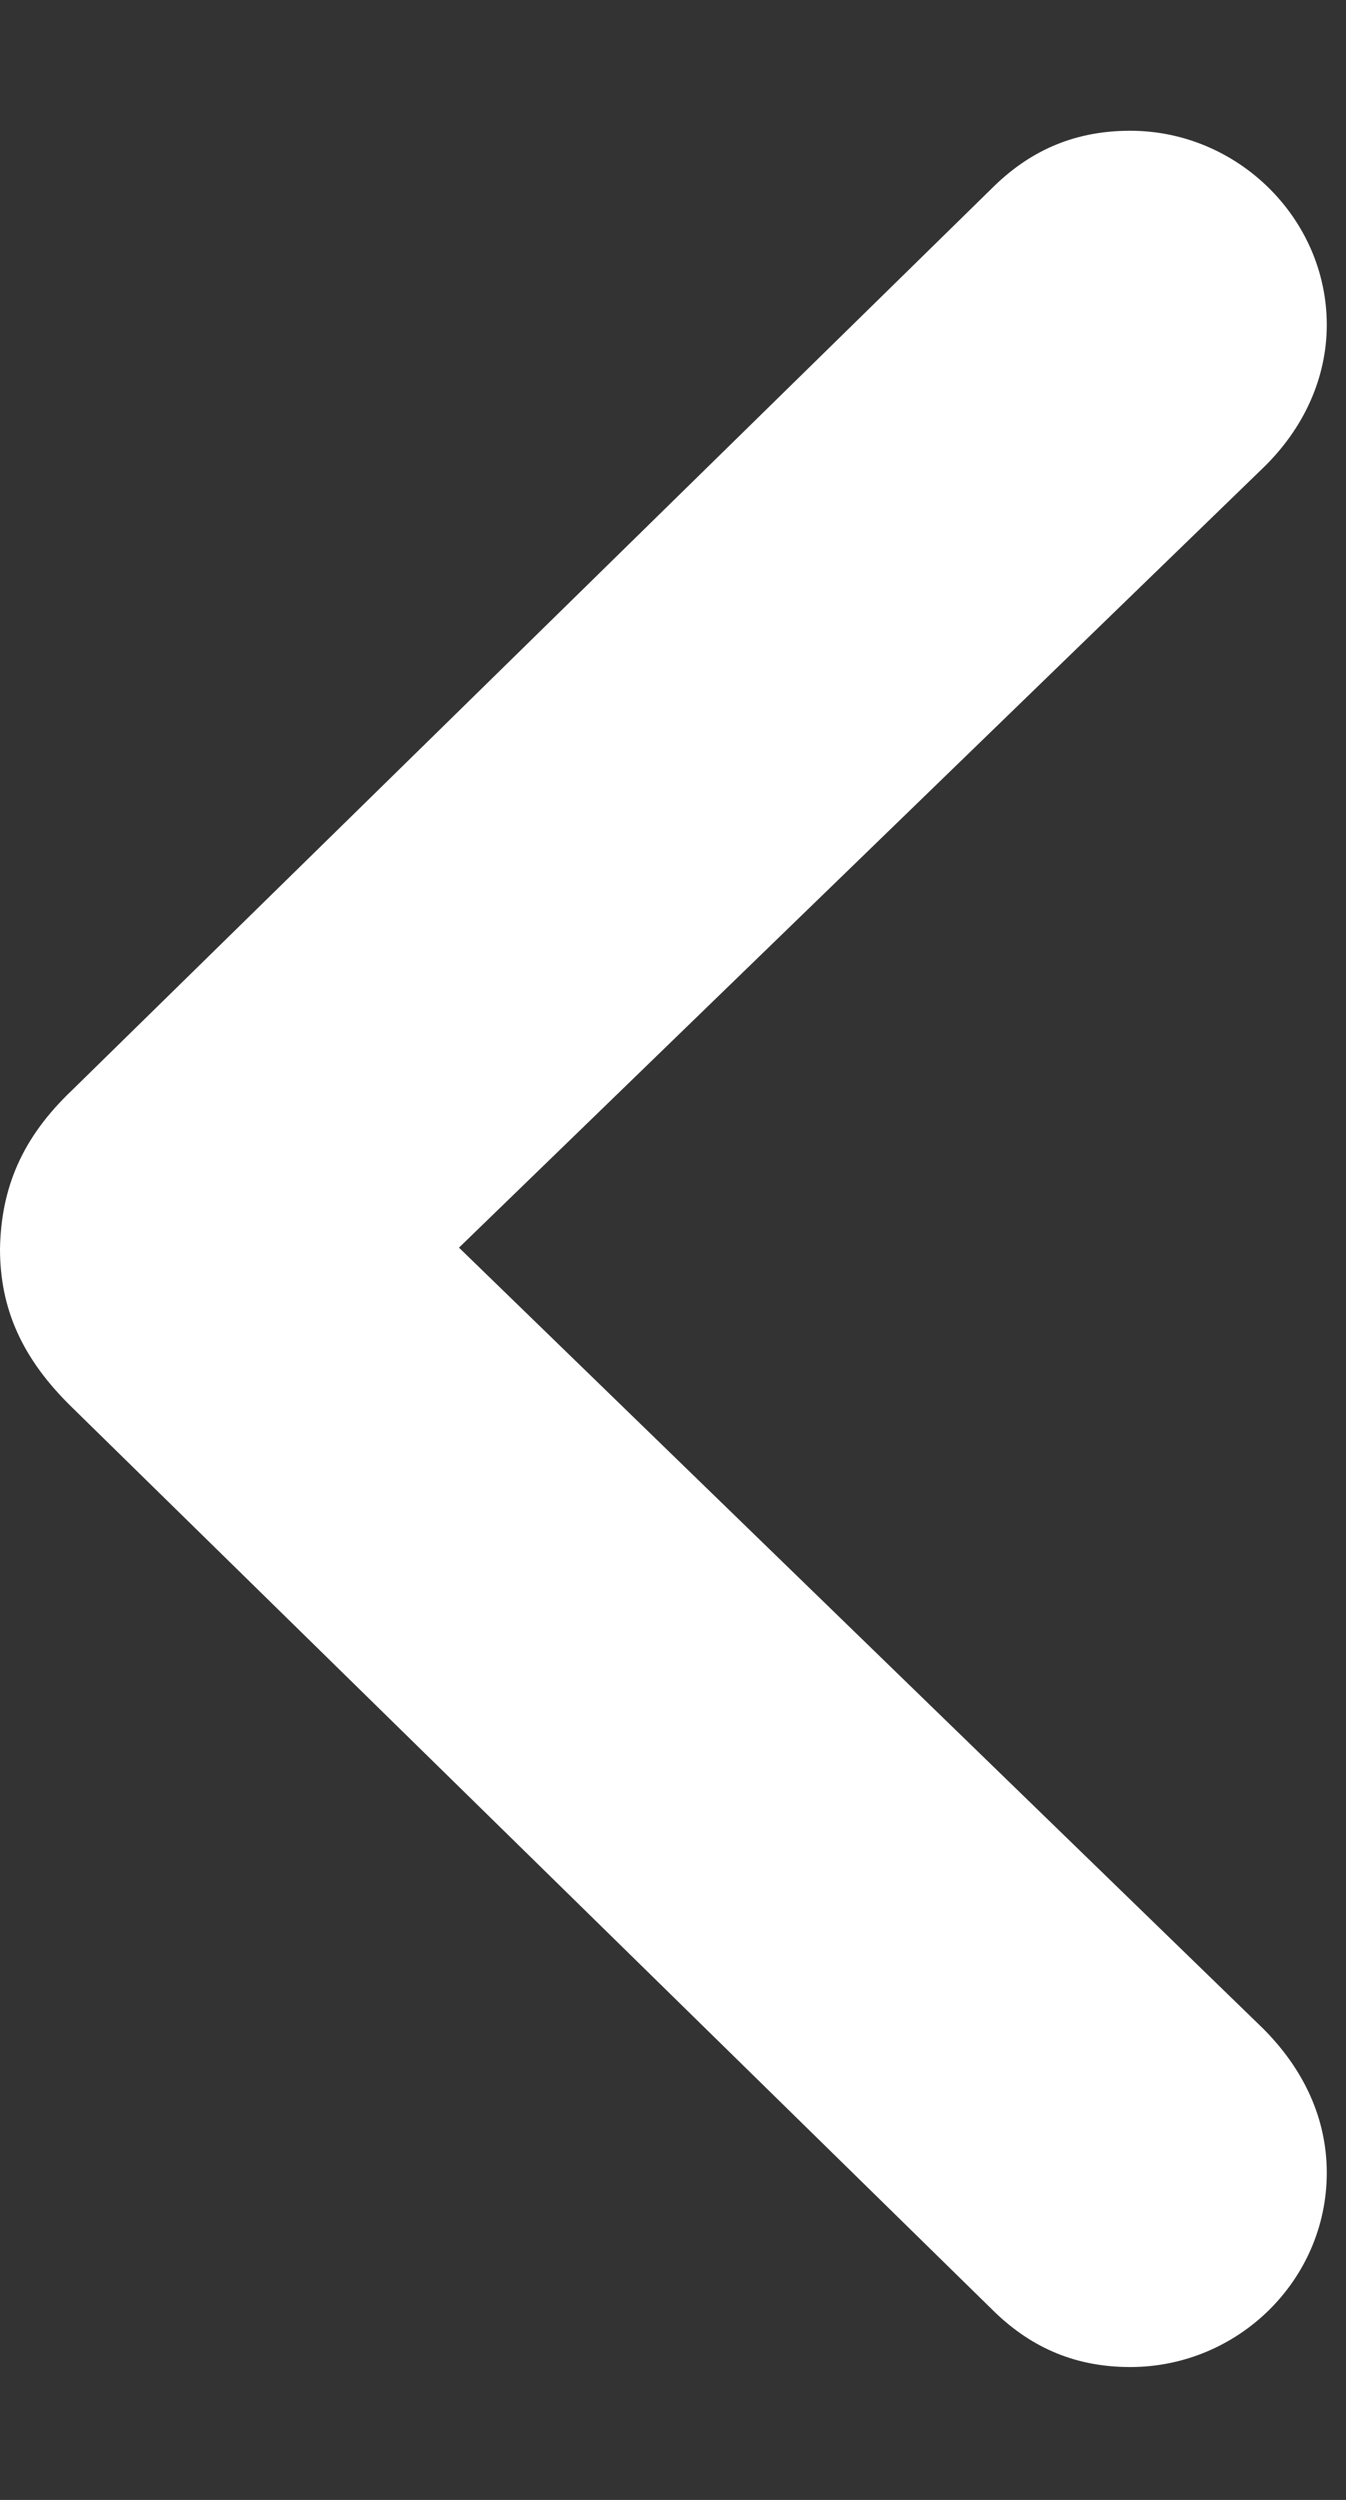 <svg width="7" height="13" viewBox="0 0 7 13" fill="none" xmlns="http://www.w3.org/2000/svg">
<rect x="0" y="0" width="7" height="13" fill="#333333" stroke="none"/>
<path d="M0 6.494C0.006 6.177 0.114 5.917 0.375 5.669L5.173 0.965C5.37 0.775 5.599 0.68 5.878 0.68C6.437 0.68 6.9 1.137 6.9 1.689C6.9 1.968 6.779 2.229 6.57 2.432L2.387 6.488L6.57 10.55C6.779 10.76 6.9 11.014 6.9 11.299C6.9 11.858 6.437 12.309 5.878 12.309C5.599 12.309 5.37 12.213 5.173 12.023L0.375 7.319C0.114 7.065 0 6.805 0 6.494Z" fill="white"/>
</svg>
